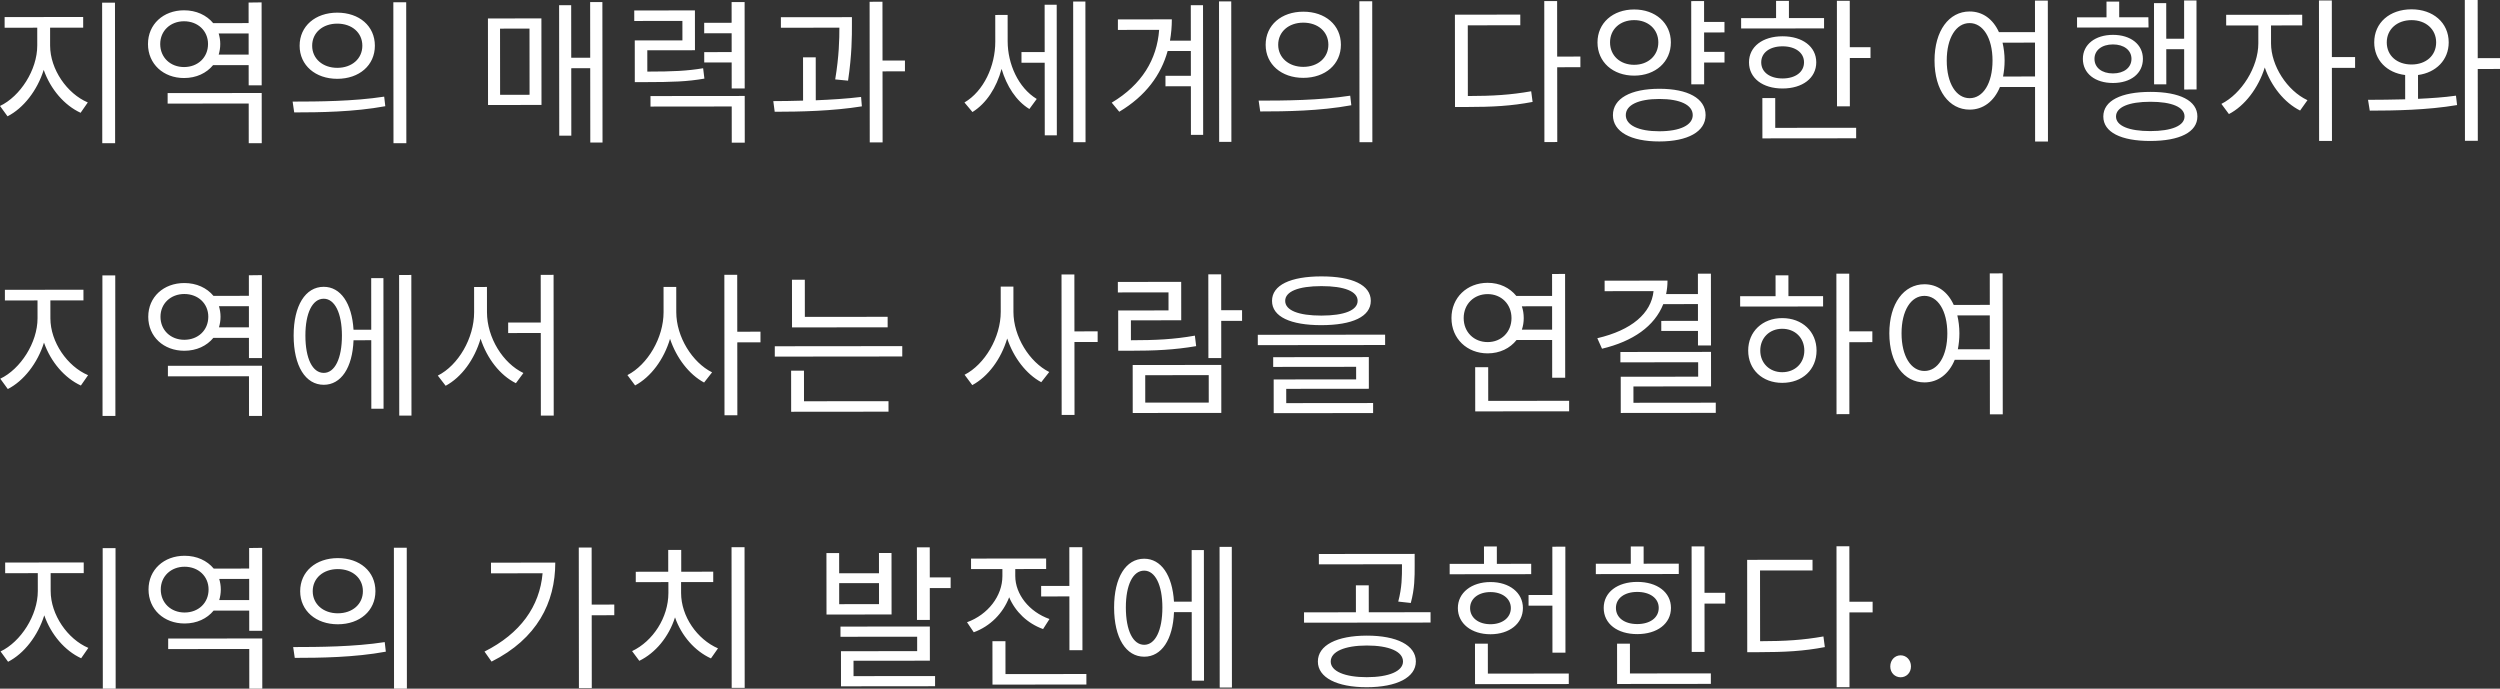 <?xml version="1.0" encoding="UTF-8"?>
<svg id="_ブランド" data-name="ブランド" xmlns="http://www.w3.org/2000/svg" width="366.661" height="101.002" viewBox="0 0 366.661 101.002">
  <rect x="0" y="0" width="366.661" height="101.002" fill="#333333" stroke="none"/>
  <path d="M5.464,6.684l-.002-2.622-4.783.005-.002-1.563,11.521-.012.002,1.563-4.852.005.002,2.622c.004,3.495,2.491,7.057,5.527,8.342l-1.056,1.519c-2.394-1.102-4.419-3.468-5.41-6.296-.94,3.014-2.961,5.614-5.306,6.812l-1.105-1.517c2.966-1.406,5.468-5.295,5.464-8.858ZM16.863.394l-1.885.002.021,20.604,1.885-.002-.021-20.604ZM21.704,6.46c-.003-2.897,2.248-4.946,5.283-4.949,1.794-.002,3.312.709,4.279,1.881l5.197-.005-.003-3.013,1.908-.024.012,12.164-1.908.002-.003-2.967-5.22.006c-.964,1.174-2.459,1.888-4.253,1.89-3.035.003-5.29-2.063-5.293-4.984ZM32.073,4.908c.139.483.231.989.231,1.541,0,.575-.091,1.081-.229,1.563l4.393-.004-.003-3.104-4.393.004ZM23.497,6.458c.002,1.978,1.499,3.379,3.499,3.377,2.024-.003,3.517-1.406,3.515-3.384-.002-1.932-1.497-3.333-3.521-3.331-2,.002-3.494,1.406-3.492,3.338ZM24.587,15.195l11.889-.013.006,5.818,1.908-.002-.007-7.358-13.797.014v1.541ZM56.509,15.577l-.162-1.403c-4.507.695-9.681.723-13.429.727l.231,1.587c3.725-.004,8.715-.056,13.359-.91ZM43.944,6.714c-.003-2.897,2.317-4.854,5.514-4.858,3.22-.003,5.521,1.949,5.523,4.847.003,2.875-2.294,4.854-5.514,4.857-3.196.004-5.521-1.972-5.523-4.846ZM45.784,6.712c.002,1.908,1.567,3.24,3.683,3.238,2.139-.002,3.678-1.337,3.676-3.246-.002-1.932-1.544-3.24-3.683-3.238-2.115.002-3.678,1.314-3.676,3.246ZM59.575.328l-1.886.002.021,20.672h1.886s-.021-20.674-.021-20.674ZM86.564,10.005l.011,10.899,1.794-.002-.021-20.604-1.794.002.008,8.163-2.782.003-.008-7.703-1.771.002.02,19.132,1.771-.002-.01-9.888,2.782-.003ZM71.576,15.4l-.013-12.692,7.842-.008.013,12.692-7.842.008ZM73.337,4.2l.01,9.704,4.322-.005-.01-9.703-4.322.004ZM100.084,3.069l.003,2.852-6.99.008.006,6.116h1.472c4.116-.006,6.208-.077,8.737-.516l-.186-1.519c-2.392.394-4.369.487-8.186.491l-.003-3.127,6.99-.007-.006-5.841-8.899.009.002,1.541,7.06-.008ZM103.282,4.884l4.024-.005.002,2.76-4.024.004.002,1.518,4.024-.004.004,3.817,1.908-.002-.013-12.671-1.908.002.003,3.035-4.024.005.002,1.541ZM95.405,15.63l11.912-.013.005,5.312,1.908-.002-.007-6.853-13.82.014.002,1.541ZM123.107,4.059c0,1.655-.042,4.162-.613,7.589l1.886.182c.571-3.841.568-6.531.566-8.187v-1.127s-10.418.011-10.418.011l.002,1.54,8.577-.008ZM126.29,14.219c-2.092.256-4.391.396-6.645.49l-.007-6.301-1.862.002.007,6.347c-1.541.047-3.059.071-4.369.073l.208,1.563c3.656-.004,8.508-.101,12.785-.795l-.117-1.38ZM129.447,20.885l-.011-10.417,3.288-.004v-1.586s-3.289.003-3.289.003l-.009-8.623-1.886.002.021,20.627,1.886-.002ZM149.816,9.205l3.403-.003.011,10.646,1.771-.002-.02-19.154-1.771.002.007,6.944-3.403.003.002,1.563ZM159.21,20.854l-.021-20.626h-1.794s.021,20.628.021,20.628l1.794-.002ZM146.896,10.105c.739,2.505,2.12,4.688,4.076,5.882l1.08-1.473c-2.716-1.652-4.261-5.146-4.264-8.457l-.004-3.863-1.816.002.004,3.932c.004,3.541-1.694,7.245-4.521,8.903l1.174,1.402c2.045-1.268,3.538-3.592,4.271-6.328ZM163.049,15.056l1.106,1.333c3.906-2.327,6.134-5.433,7.096-8.906l3.403-.004.004,3.634-3.726.003.002,1.541,3.726-.003.007,7.128,1.793-.002-.02-19.017-1.793.002.006,5.196-3.059.003c.183-1.034.273-2.069.272-3.127l-7.91.008v1.541s6.049-.007,6.049-.007c-.317,4.323-2.521,8.028-6.957,10.677ZM180.601,20.81l-.021-20.604-1.794.002.021,20.604,1.794-.002ZM185.626,6.571c-.003-2.897,2.317-4.854,5.514-4.857,3.22-.004,5.521,1.948,5.523,4.846.003,2.875-2.294,4.854-5.514,4.858-3.196.003-5.521-1.973-5.523-4.847ZM187.466,6.569c.002,1.908,1.567,3.24,3.683,3.238,2.139-.002,3.678-1.337,3.676-3.246-.002-1.932-1.544-3.24-3.683-3.238-2.115.002-3.678,1.314-3.676,3.246ZM201.277,20.858l-.021-20.673-1.886.002.021,20.673,1.886-.002ZM198.19,15.435l-.162-1.402c-4.507.694-9.681.723-13.429.726l.231,1.587c3.725-.004,8.715-.055,13.359-.91ZM228.382,8.299l-.008-8.141-1.886.002.021,20.673,1.886-.002-.011-10.969,3.403-.004-.002-1.563-3.403.004ZM215.03,15.693c3.886-.004,6.6-.145,9.748-.745l-.208-1.563c-2.989.531-5.633.695-9.289.699l-.01-10.371,7.703-.008-.002-1.563-9.589.01.014,13.544,1.633-.002ZM250.149,16.877c.003,2.438-2.617,3.866-6.779,3.87-4.186.004-6.808-1.419-6.811-3.856-.002-2.461,2.617-3.866,6.803-3.87,4.162-.004,6.785,1.396,6.787,3.856ZM248.264,16.879c0-1.495-1.864-2.367-4.899-2.364-3.059.004-4.92.879-4.919,2.374.002,1.472,1.865,2.367,4.924,2.363,3.035-.003,4.896-.901,4.895-2.373ZM234.295,6.224c-.003-2.852,2.249-4.832,5.376-4.835,3.104-.003,5.383,1.973,5.386,4.824.003,2.874-2.271,4.876-5.376,4.88-3.127.003-5.383-1.995-5.386-4.869ZM236.135,6.222c.002,1.931,1.475,3.286,3.544,3.284,2.047-.002,3.54-1.36,3.538-3.291-.002-1.932-1.497-3.265-3.544-3.263-2.069.002-3.54,1.338-3.538,3.27ZM249.938,12.37l-.003-3.196,2.989-.003v-1.563s-2.99.003-2.99.003l-.003-2.852,2.989-.003-.002-1.541-2.989.003-.003-3.058-1.886.002.012,12.21,1.886-.002ZM272.232,20.281l-.002-1.541-11.865.012-.004-4.369-1.886.002.006,5.91,13.751-.014ZM255.361,4.179l12.164-.013-.002-1.518-5.151.005-.002-2.529-1.885.002.002,2.529-5.128.006.002,1.518ZM271.309,15.591l-.007-7.082,3.035-.003-.002-1.587-3.035.003-.007-6.807-1.886.002.016,15.476,1.886-.002ZM261.44,12.979c-2.92.003-4.922-1.513-4.925-3.835-.002-2.3,1.997-3.819,4.917-3.822s4.946,1.513,4.948,3.812c.003,2.322-2.021,3.842-4.94,3.845ZM261.439,11.508c1.862-.002,3.149-.923,3.147-2.371,0-1.426-1.29-2.345-3.152-2.343s-3.126.923-3.125,2.349c.002,1.448,1.268,2.367,3.13,2.365ZM300.342.086l.021,20.673-1.886.002-.008-8.003-5.15.005c-.849,2.094-2.458,3.314-4.436,3.316-3.012.003-5.153-2.8-5.157-7.192-.005-4.392,2.131-7.199,5.143-7.202,1.909-.002,3.429,1.101,4.304,3.031l5.289-.006-.005-4.622,1.886-.002ZM292.233,8.879c-.004-3.335-1.408-5.495-3.363-5.493-1.978.002-3.355,2.165-3.352,5.499.003,3.357,1.386,5.518,3.363,5.516,1.955-.002,3.354-2.165,3.352-5.521ZM298.467,11.218l-.005-4.967-4.76.005c.185.804.301,1.678.302,2.621,0,.851-.09,1.632-.228,2.345l4.69-.004ZM322.278,17.08c.003,2.3-2.595,3.59-6.895,3.595-4.301.004-6.899-1.281-6.902-3.581-.002-2.322,2.595-3.612,6.896-3.616,4.3-.005,6.899,1.28,6.901,3.603ZM320.393,17.082c0-1.379-1.888-2.159-5.015-2.156-3.15.003-5.035.787-5.034,2.166.002,1.357,1.889,2.138,5.039,2.134,3.127-.003,5.012-.786,5.01-2.144ZM309.901,12.172c-2.598.003-4.416-1.375-4.418-3.537-.003-2.115,1.813-3.52,4.411-3.522,2.599-.003,4.394,1.398,4.396,3.514.002,2.162-1.791,3.543-4.39,3.546ZM309.9,10.769c1.61,0,2.713-.853,2.712-2.141-.002-1.265-1.106-2.114-2.717-2.113-1.632.002-2.712.854-2.71,2.119,0,1.287,1.083,2.137,2.715,2.135ZM317.721,12.371l-.006-5.151,2.622-.002.006,5.909,1.816-.002-.013-13.061-1.816.002.006,5.61-2.622.003-.006-5.221-1.793.002.013,11.912,1.793-.002ZM315.089,2.532l-4.277.004-.002-2.3-1.862.002.002,2.3-4.323.004.002,1.495,10.486-.011-.025-1.494ZM345.406,8.365l-3.403.003-.008-8.301-1.886.002.021,20.604,1.886-.002-.011-10.716,3.403-.004-.002-1.586ZM333.079,6.354l-.002-2.622,4.576-.005-.002-1.563-11.152.011.002,1.564,4.714-.005.002,2.621c.004,3.495-2.476,7.407-5.418,8.882l1.105,1.493c2.321-1.197,4.319-3.821,5.259-6.835.946,2.759,2.88,5.172,5.18,6.319l1.08-1.519c-2.991-1.4-5.34-5.054-5.344-8.342ZM366.661,10.114v-1.587s-3.267.004-3.267.004l-.009-8.531-1.886.002.021,20.649,1.886-.002-.011-10.532,3.266-.003ZM360.203,14.03l.163,1.379c-4.369.74-9.174.814-12.807.818l-.255-1.587c1.632-.002,3.518-.026,5.449-.074l-.004-3.564c-2.69-.319-4.532-2.203-4.535-4.778-.003-2.897,2.272-4.854,5.469-4.857,3.149-.003,5.451,1.949,5.454,4.847.003,2.575-1.857,4.439-4.502,4.787l.004,3.495c1.886-.094,3.794-.211,5.563-.465ZM353.692,9.46c2.092-.002,3.607-1.291,3.605-3.245-.002-1.932-1.521-3.264-3.612-3.262-2.116.002-3.633,1.337-3.631,3.269.002,1.955,1.521,3.241,3.638,3.238ZM16.903,40.394l-1.885.002.021,20.604,1.885-.002-.021-20.604ZM.041,55.542l1.104,1.517c2.345-1.198,4.365-3.799,5.306-6.812.991,2.828,3.018,5.194,5.41,6.296l1.056-1.519c-3.036-1.285-5.523-4.847-5.526-8.342l-.003-2.622,4.852-.005-.002-1.563-11.521.012.002,1.563,4.783-.005.003,2.622c.003,3.563-2.499,7.452-5.464,8.858ZM24.627,55.195l11.889-.013.006,5.818,1.908-.002-.007-7.358-13.797.014v1.541ZM21.744,46.46c-.003-2.897,2.248-4.946,5.283-4.949,1.794-.002,3.312.709,4.279,1.881l5.197-.005-.003-3.013,1.908-.024.013,12.164-1.908.002-.004-2.967-5.22.006c-.964,1.174-2.459,1.888-4.253,1.89-3.035.003-5.29-2.063-5.293-4.984ZM32.113,44.908c.139.483.231.989.231,1.541,0,.575-.091,1.081-.229,1.563l4.393-.004-.003-3.104-4.393.004ZM23.537,46.458c.002,1.978,1.499,3.379,3.499,3.377,2.024-.003,3.517-1.406,3.515-3.384-.002-1.932-1.497-3.333-3.521-3.331-2,.002-3.494,1.406-3.492,3.338ZM56.254,59.946l-1.793.002-.01-10.049-2.599.003c-.157,4.047-1.833,6.531-4.362,6.534-2.69.003-4.418-2.755-4.423-7.216-.004-4.392,1.718-7.153,4.408-7.155,2.483-.003,4.141,2.41,4.375,6.296l2.599-.003-.007-7.565h1.793s.019,19.153.019,19.153ZM50.149,49.214c-.003-3.312-1.062-5.403-2.672-5.401-1.655.002-2.688,2.096-2.686,5.406.004,3.381,1.041,5.472,2.696,5.471,1.609-.002,2.665-2.096,2.661-5.476ZM58.534,40.329l.021,20.627,1.794-.002-.021-20.627-1.794.002ZM75.663,56.202l1.104-1.496c-2.992-1.423-5.34-5.169-5.344-8.917l-.004-3.702-1.886.002.004,3.702c.004,3.817-2.338,7.798-5.326,9.295l1.151,1.494c2.321-1.244,4.228-3.845,5.121-6.904.946,2.896,2.834,5.355,5.18,6.526ZM79.311,47.299l-4.782.005.002,1.541,4.782-.005.012,12.118,1.886-.002-.021-20.649-1.886.002.007,6.99ZM108.132,48.649l-.009-8.347-1.886.002.021,20.604,1.886-.002-.011-10.693,3.403-.003v-1.563s-3.404.003-3.404.003ZM98.269,49.694c.945,2.827,2.81,5.24,4.995,6.41l1.172-1.496c-2.899-1.445-5.248-5.191-5.251-8.824l-.004-3.702-1.863.002.004,3.702c.004,3.748-2.337,7.706-5.303,9.227l1.129,1.517c2.32-1.244,4.227-3.822,5.121-6.835ZM130.313,58.837l-12.395.013-.004-4.484-1.886.002.006,6.024,14.28-.014-.002-1.541ZM118.039,41.028l-1.885.002.007,6.99,14.026-.015-.002-1.54-12.142.012-.005-5.449ZM132.329,50.764l-18.695.019v1.518s18.696-.019,18.696-.019v-1.518ZM147.719,49.645c.945,2.827,2.81,5.24,4.995,6.41l1.172-1.495c-2.899-1.446-5.248-5.192-5.251-8.825l-.004-3.702-1.863.002.004,3.702c.004,3.748-2.337,7.706-5.303,9.227l1.129,1.517c2.32-1.244,4.227-3.822,5.121-6.835ZM157.582,48.6l-.009-8.347-1.886.002.021,20.604,1.886-.002-.011-10.693,3.403-.003v-1.563s-3.404.003-3.404.003ZM179.107,45.497l-.005-5.266h-1.886s.013,12.28.013,12.28h1.886s-.006-5.451-.006-5.451l3.058-.003-.002-1.564-3.058.004ZM166.131,60.571l-.007-7.036,12.992-.013.007,7.036-12.992.013ZM167.964,55.028l.004,4.024,9.313-.01-.004-4.024-9.313.01ZM164.006,51.445l1.633-.002c3.794-.004,6.529-.122,9.795-.677l-.186-1.54c-3.127.555-5.771.672-9.381.676l-.003-2.921,7.381-.007-.006-5.634-9.29.009.002,1.541,7.428-.007.002,2.644-7.382.008.007,5.91ZM203.146,49.083l-18.673.019.002,1.518,18.673-.019-.002-1.518ZM201.385,59.11l-12.739.013-.003-2.093,12.119-.012-.004-4.645-14.027.014v1.426s12.165-.013,12.165-.013l.002,1.84-12.095.013.005,4.943,14.578-.015v-1.472ZM193.8,40.538c4.53-.005,7.246,1.257,7.248,3.58.002,2.322-2.71,3.566-7.24,3.571-4.529.005-7.245-1.234-7.247-3.557-.002-2.323,2.71-3.59,7.239-3.595ZM193.802,41.964c-3.38.003-5.311.787-5.31,2.167,0,1.379,1.934,2.159,5.313,2.156,3.381-.004,5.312-.788,5.311-2.167,0-1.38-1.934-2.16-5.314-2.156ZM212.877,46.658c-.003-3.012,2.271-5.176,5.306-5.179,1.771-.002,3.243.732,4.21,1.927l5.243-.005-.003-3.219,1.908-.002.016,15.223-1.908.002-.006-5.542-5.22.005c-.965,1.22-2.459,1.957-4.229,1.959-3.035.003-5.313-2.156-5.316-5.169ZM223.199,44.924c.185.528.277,1.104.278,1.724,0,.599-.091,1.173-.275,1.702l4.438-.004-.003-3.427-4.438.005ZM214.67,46.656c.002,2.047,1.498,3.518,3.521,3.516,2.001-.002,3.494-1.476,3.492-3.522-.002-2.046-1.498-3.517-3.499-3.515-2.023.002-3.517,1.476-3.515,3.521ZM218.27,58.795l-.005-4.944-1.909.002.007,6.484,13.774-.014-.002-1.54-11.865.012ZM237.707,60.568l13.936-.014v-1.495s-12.074.013-12.074.013l-.003-2.392,11.383-.012-.005-5.059-13.291.014v1.518s11.406-.012,11.406-.012l.003,2.115-11.359.012.005,5.312ZM243.946,44.604l5.082-.005.002,2.461-5.381.005.002,1.472,5.381-.005.002,2.139,1.908-.002-.011-10.532-1.908.002.003,2.989-4.668.005c.137-.645.206-1.288.205-1.978l-9.222.009.002,1.541,7.175-.008c-.342,3.267-3.214,5.729-8.248,6.907l.69,1.54c4.552-1.086,7.7-3.296,8.985-6.54ZM267.381,43.431l-5.082.005-.003-3.059-1.886.002.003,3.059-5.197.005.002,1.519,12.165-.013-.002-1.518ZM261.383,46.655c2.943-.003,5.038,1.974,5.041,4.756.003,2.805-2.088,4.738-5.031,4.741-2.897.003-4.992-1.926-4.995-4.731-.003-2.782,2.088-4.763,4.985-4.766ZM261.384,48.22c-1.862.002-3.218,1.337-3.216,3.199.002,1.84,1.36,3.172,3.223,3.17,1.886-.002,3.241-1.337,3.239-3.176-.002-1.863-1.36-3.195-3.246-3.193ZM271.238,60.742l-.011-10.555,3.38-.004v-1.587s-3.381.004-3.381.004l-.009-8.462-1.886.002.021,20.604,1.886-.002ZM293.712,40.093l.021,20.673-1.886.002-.008-8.003-5.15.005c-.849,2.094-2.458,3.314-4.436,3.316-3.012.003-5.152-2.8-5.157-7.192-.004-4.392,2.132-7.199,5.144-7.203,1.909-.002,3.428,1.101,4.303,3.031l5.289-.005-.005-4.622,1.886-.002ZM285.604,48.885c-.003-3.334-1.408-5.494-3.363-5.492-1.978.002-3.354,2.165-3.352,5.499.004,3.357,1.386,5.518,3.363,5.516,1.955-.002,3.355-2.165,3.352-5.522ZM291.837,51.225l-.005-4.967-4.76.004c.185.805.301,1.679.302,2.622,0,.851-.09,1.632-.228,2.345l4.69-.004ZM15.059,80.396l.021,20.604,1.885-.002-.021-20.604-1.885.002ZM7.431,86.682l-.003-2.622,4.852-.005-.002-1.563-11.521.012.002,1.563,4.783-.005.003,2.622c.003,3.563-2.499,7.452-5.464,8.858l1.104,1.517c2.345-1.198,4.365-3.799,5.306-6.812.991,2.828,3.018,5.194,5.41,6.296l1.056-1.519c-3.036-1.285-5.523-4.847-5.526-8.342ZM27.078,91.444c-3.035.003-5.291-2.063-5.294-4.984-.003-2.897,2.248-4.946,5.283-4.949,1.794-.002,3.312.709,4.279,1.881l5.197-.005-.003-3.013,1.908-.024.013,12.164-1.908.002-.003-2.967-5.22.006c-.965,1.174-2.459,1.888-4.253,1.89ZM32.153,84.908c.139.483.231.989.231,1.541,0,.575-.09,1.081-.229,1.563l4.393-.004-.003-3.104-4.393.004ZM27.076,89.835c2.024-.003,3.518-1.406,3.515-3.384-.002-1.932-1.497-3.333-3.521-3.331-2,.002-3.494,1.406-3.492,3.338.003,1.978,1.499,3.379,3.499,3.377ZM24.666,93.654v1.541s11.89-.013,11.89-.013l.006,5.818,1.908-.002-.007-7.358-13.797.014ZM55.062,86.702c.003,2.875-2.294,4.854-5.514,4.857-3.196.004-5.521-1.972-5.523-4.846-.003-2.897,2.317-4.854,5.514-4.858,3.22-.003,5.521,1.949,5.523,4.847ZM53.224,86.704c-.002-1.932-1.545-3.24-3.684-3.238-2.115.002-3.677,1.314-3.675,3.246.002,1.908,1.566,3.24,3.682,3.238,2.139-.002,3.679-1.337,3.677-3.246ZM42.998,94.9l.232,1.587c3.725-.004,8.715-.056,13.358-.91l-.162-1.403c-4.507.695-9.681.723-13.429.727ZM57.77,80.33l.021,20.672h1.886s-.021-20.674-.021-20.674l-1.886.002ZM90.093,88.668l-3.312.003-.009-8.37-1.886.002.021,20.627,1.886-.002-.011-10.693,3.312-.003v-1.563ZM72.014,84.087l7.565-.008c-.432,4.875-3.257,8.833-8.52,11.483l1.036,1.471c6.665-3.342,9.351-8.655,9.344-14.52l-9.428.01.002,1.563ZM107.29,80.257l.021,20.627,1.908-.002-.021-20.626h-1.908ZM99.892,86.956l-.002-1.586,4.715-.005v-1.519s-4.692.005-4.692.005l-.003-3.196-1.908.002.003,3.196-4.761.005v1.518s4.784-.004,4.784-.004l.002,1.586c.004,3.61-2.27,7.085-5.326,8.537l1.059,1.424c2.368-1.151,4.32-3.5,5.237-6.374.946,2.712,2.902,4.94,5.271,6.019l1.033-1.473c-3.06-1.33-5.408-4.686-5.412-8.135ZM125.183,99.164l-.003-2.253,11.199-.012-.005-5.013-13.107.013.002,1.495,11.244-.012.002,2.115-11.175.012.005,5.15,13.797-.014v-1.494s-11.959.012-11.959.012ZM136.367,84.689l-.005-4.415-1.886.002.011,10.646,1.886-.002-.005-4.668,3.058-.004v-1.563s-3.059.004-3.059.004ZM130.761,90.121l-9.543.01-.009-9.014,1.863-.002.003,2.966,5.84-.006-.003-2.966,1.84-.002.009,9.014ZM128.92,88.605l-.003-3.081-5.84.006.003,3.081,5.84-.006ZM147.469,98.866l-.005-4.829-1.909.002.007,6.369,13.774-.014-.002-1.541-11.865.013ZM148.01,87.598c.898,2.114,2.671,3.837,4.972,4.663l.94-1.473c-2.99-1.055-5.017-3.628-5.019-6.318v-1.012s4.529-.005,4.529-.005l-.002-1.54-11.015.011.002,1.54,4.599-.004v1.034c.004,2.921-2.133,5.659-5.188,6.766l.989,1.471c2.414-.876,4.297-2.786,5.192-5.133ZM152.7,87.478l4.14-.004.008,7.888,1.908-.002-.016-15.107-1.908.002.006,5.68-4.14.004.002,1.54ZM178.866,80.208l.021,20.627,1.794-.002-.021-20.627-1.794.002ZM176.567,80.671l.019,19.154-1.793.002-.01-10.049-2.599.003c-.157,4.047-1.833,6.532-4.362,6.534-2.69.003-4.418-2.755-4.423-7.216-.004-4.392,1.718-7.153,4.408-7.155,2.483-.003,4.141,2.41,4.375,6.296l2.599-.002-.007-7.565,1.793-.002ZM170.481,89.093c-.003-3.312-1.062-5.402-2.672-5.401-1.655.002-2.688,2.096-2.686,5.406.004,3.381,1.041,5.472,2.696,5.471,1.609-.002,2.665-2.096,2.661-5.476ZM200.751,89.798l-.004-3.955-1.886.002.004,3.955-7.611.008.002,1.518,18.557-.019-.002-1.518-9.06.009ZM193.432,82.769l12.188-.012v.229c.002,1.61.003,3.128-.547,5.244l1.84.204c.573-2.115.571-3.794.569-5.45l-.002-1.747-14.05.014.002,1.518ZM207.657,97.012c.002,2.346-2.803,3.774-7.194,3.778-4.393.005-7.176-1.418-7.178-3.764-.003-2.392,2.778-3.797,7.171-3.802,4.392-.004,7.198,1.396,7.201,3.787ZM205.771,97.014c-.002-1.472-2.072-2.344-5.314-2.34-3.22.003-5.288.879-5.286,2.351,0,1.426,2.071,2.297,5.291,2.294,3.242-.003,5.311-.879,5.31-2.305ZM218.603,93.022c-2.782.003-4.784-1.559-4.787-3.835-.002-2.254,1.998-3.819,4.78-3.822s4.761,1.559,4.763,3.812c.003,2.276-1.974,3.842-4.756,3.845ZM218.602,91.551c1.725-.002,2.988-.946,2.986-2.371,0-1.403-1.267-2.345-2.991-2.343-1.748.002-2.988.946-2.987,2.349.002,1.426,1.244,2.367,2.992,2.365ZM218.217,98.795l-.004-4.393-1.885.002.006,5.933,13.751-.014-.002-1.54-11.866.012ZM224.571,82.691l-5.036.005-.003-2.552-1.886.002.003,2.552-5.035.006v1.518s11.958-.013,11.958-.013v-1.518ZM224.187,88.832l3.495-.004.007,6.898,1.908-.002-.016-15.544-1.908.002.008,7.082-3.495.004v1.563ZM249.99,86.943l-.007-6.807-1.886.002.016,15.476,1.886-.002-.007-7.082,3.035-.003-.002-1.587-3.035.003ZM239.056,98.773l-.004-4.369-1.886.002.006,5.91,13.751-.014-.002-1.541-11.865.012ZM246.215,82.67l-5.151.005-.003-2.529-1.885.002.003,2.529-5.128.006v1.518s12.165-.013,12.165-.013v-1.518ZM240.131,93.001c-2.92.003-4.922-1.513-4.925-3.835-.002-2.3,1.998-3.819,4.918-3.822s4.945,1.513,4.947,3.812c.003,2.322-2.021,3.842-4.94,3.845ZM240.13,91.529c1.862-.002,3.149-.923,3.147-2.371,0-1.426-1.29-2.345-3.152-2.343s-3.126.923-3.125,2.349c.002,1.449,1.268,2.367,3.13,2.365ZM274.646,88.252l-3.403.004-.009-8.141-1.886.002.021,20.673,1.886-.002-.011-10.969,3.403-.004v-1.563ZM258.143,94.041l-.011-10.371,7.703-.008-.002-1.563-9.589.01.014,13.544,1.633-.002c3.886-.004,6.6-.145,9.748-.746l-.207-1.562c-2.99.531-5.633.695-9.289.699ZM278.753,96.112c-.828,0-1.518.669-1.517,1.635,0,.942.691,1.585,1.52,1.585.828,0,1.517-.646,1.516-1.589,0-.966-.69-1.632-1.519-1.631Z" fill="#fff"/>
</svg>